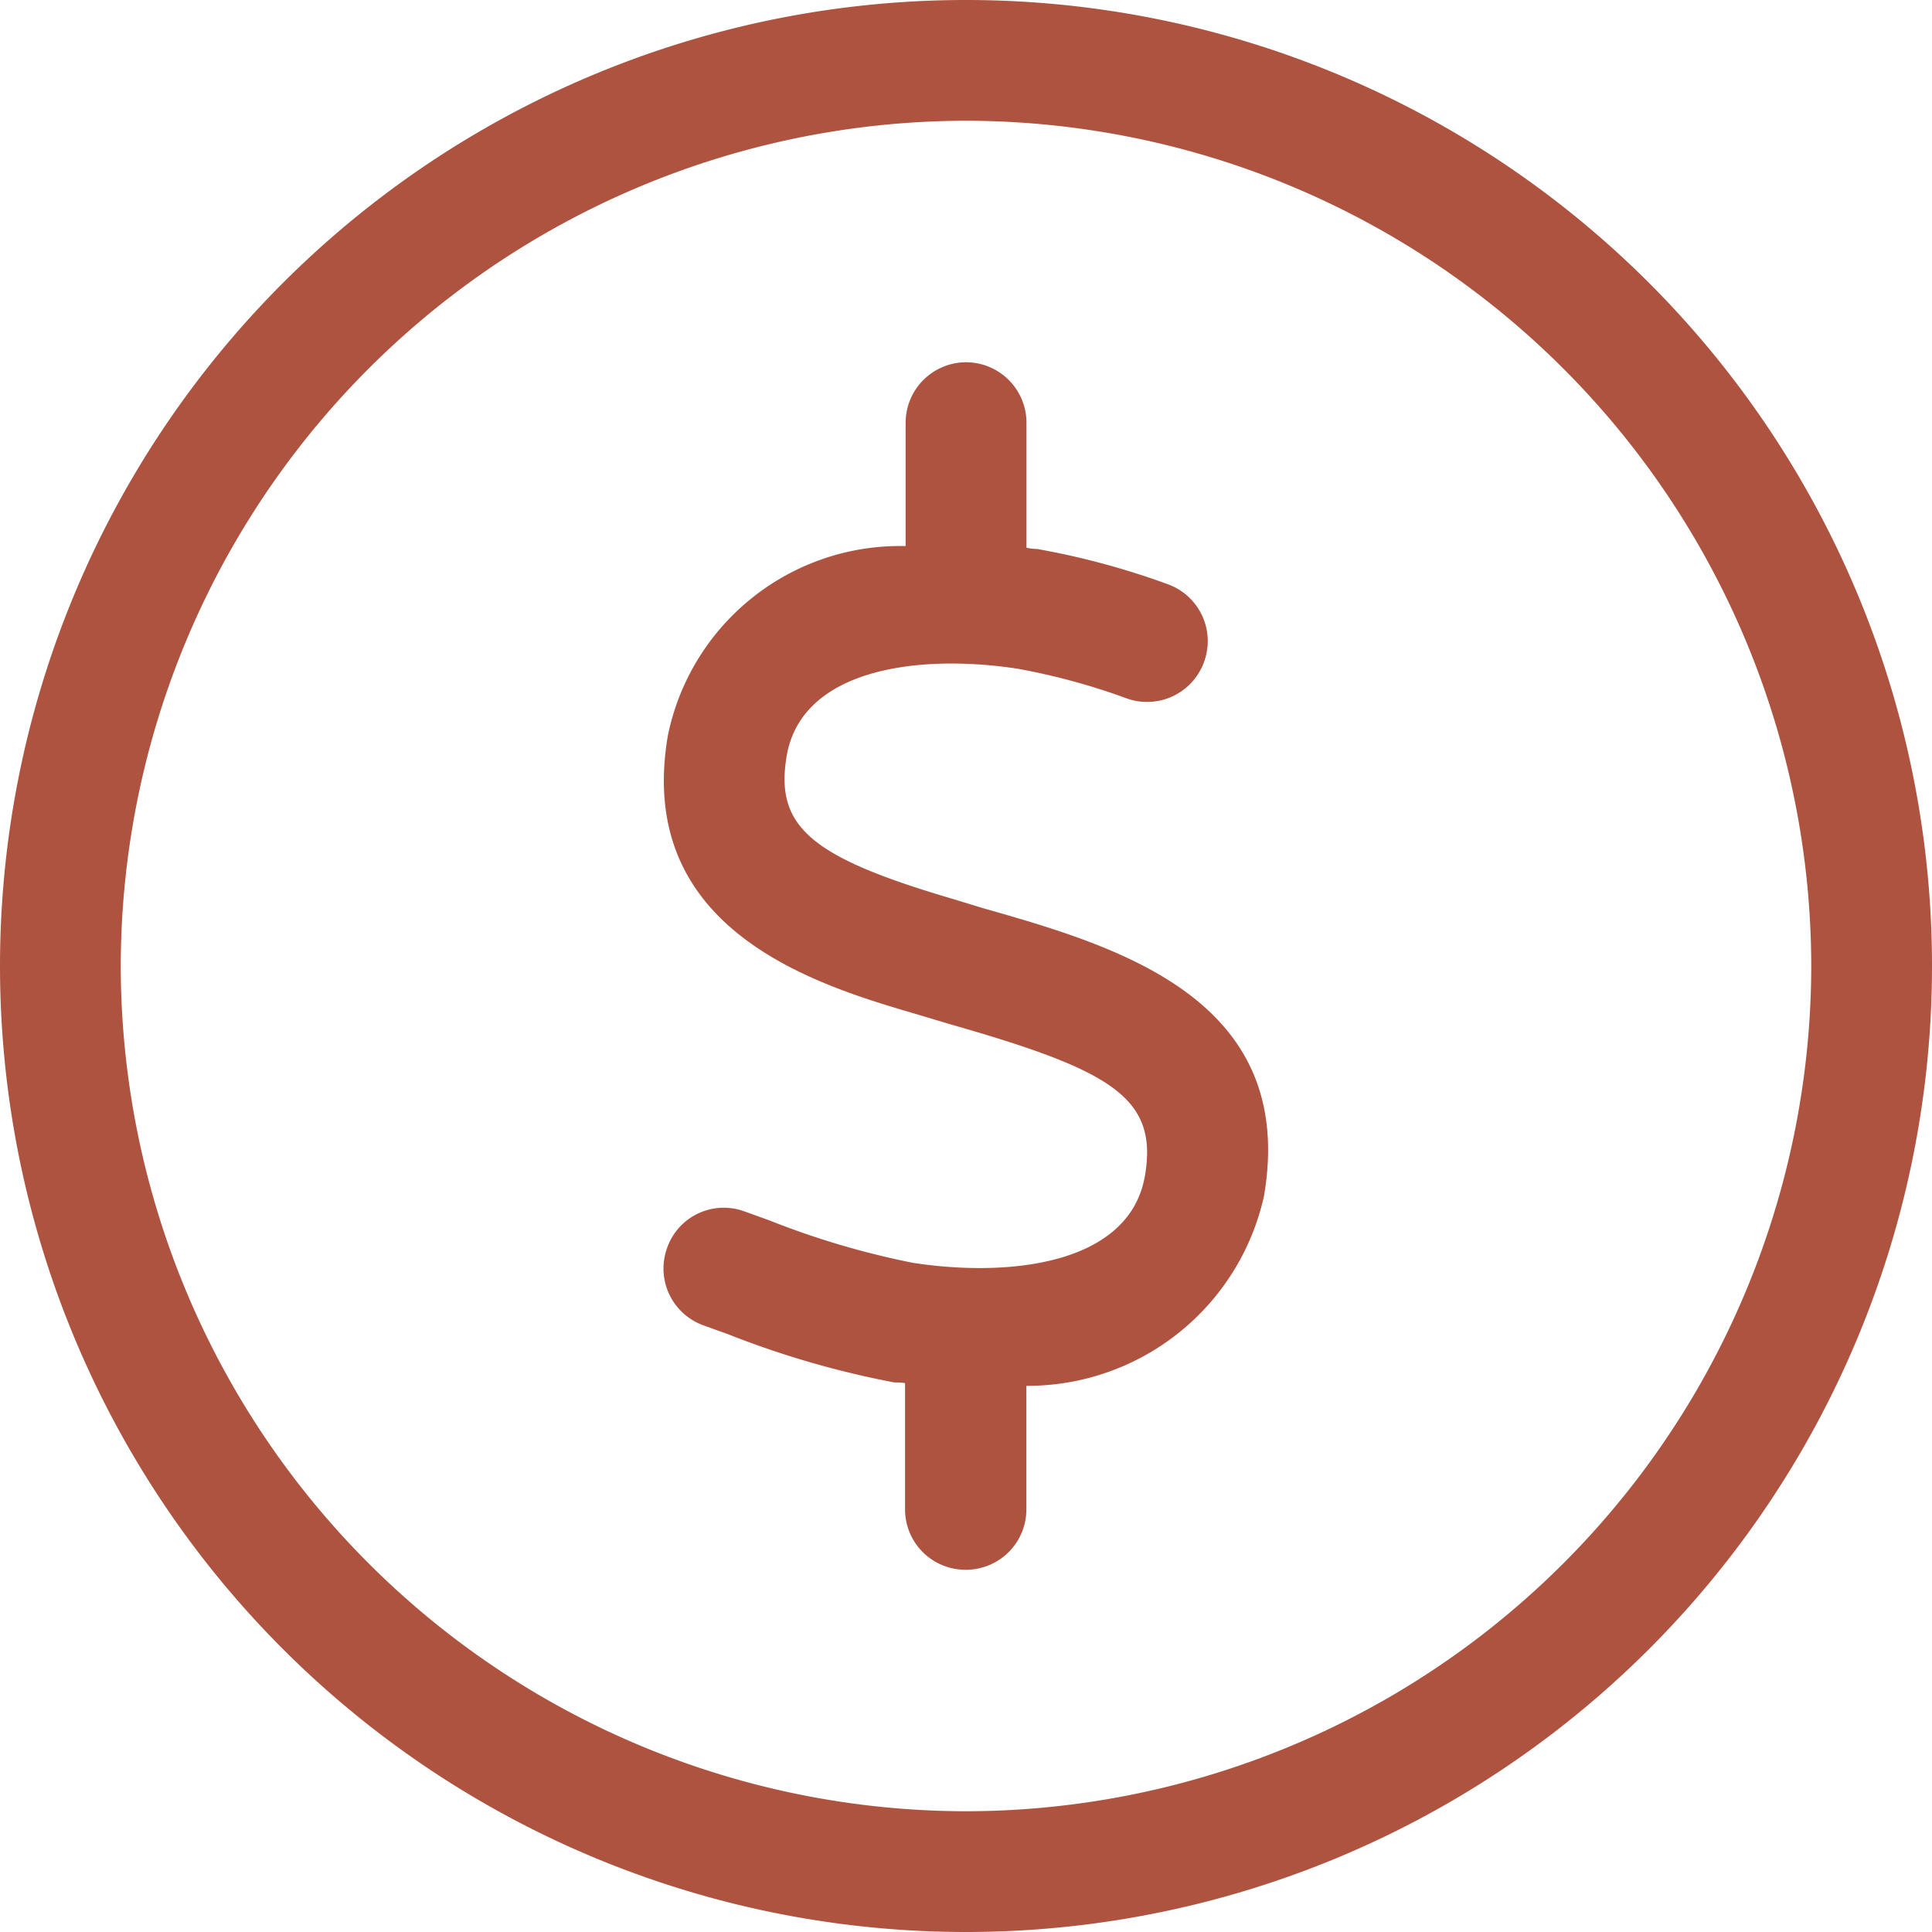 <svg xmlns="http://www.w3.org/2000/svg" width="20" height="20" viewBox="0 0 20 20"><defs><style>.a{fill:#af5341;}</style></defs><path class="a" d="M10.172-8.1,9.844-8.2c-1.457-.43-1.824-.746-1.7-1.477.159-.913,1.39-1.055,2.393-.9a6.8,6.8,0,0,1,1.13.308.627.627,0,0,0,.8-.386.626.626,0,0,0-.386-.8,7.983,7.983,0,0,0-1.345-.362.549.549,0,0,1-.11-.013v-1.309A.627.627,0,0,0,10-13.75a.627.627,0,0,0-.625.625v1.278A2.453,2.453,0,0,0,6.914-9.887C6.566-7.859,8.469-7.3,9.492-7l.334.1c1.669.477,2.167.757,2.026,1.573-.159.914-1.392,1.054-2.4.9a8.538,8.538,0,0,1-1.491-.441l-.256-.092a.621.621,0,0,0-.8.381.625.625,0,0,0,.38.8l.25.09a9.481,9.481,0,0,0,1.724.5c.04,0,.071,0,.11.007v1.313A.625.625,0,0,0,10-1.25a.625.625,0,0,0,.625-.625V-3.154a2.508,2.508,0,0,0,2.459-1.961C13.438-7.168,11.551-7.707,10.172-8.1ZM10-17.5A10,10,0,0,0,0-7.5a10,10,0,0,0,10,10,10,10,0,0,0,10-10A10,10,0,0,0,10-17.5ZM10,1.25A8.761,8.761,0,0,1,1.25-7.5,8.761,8.761,0,0,1,10-16.25,8.761,8.761,0,0,1,18.75-7.5,8.761,8.761,0,0,1,10,1.25Z" transform="translate(0 17.5)"/></svg>